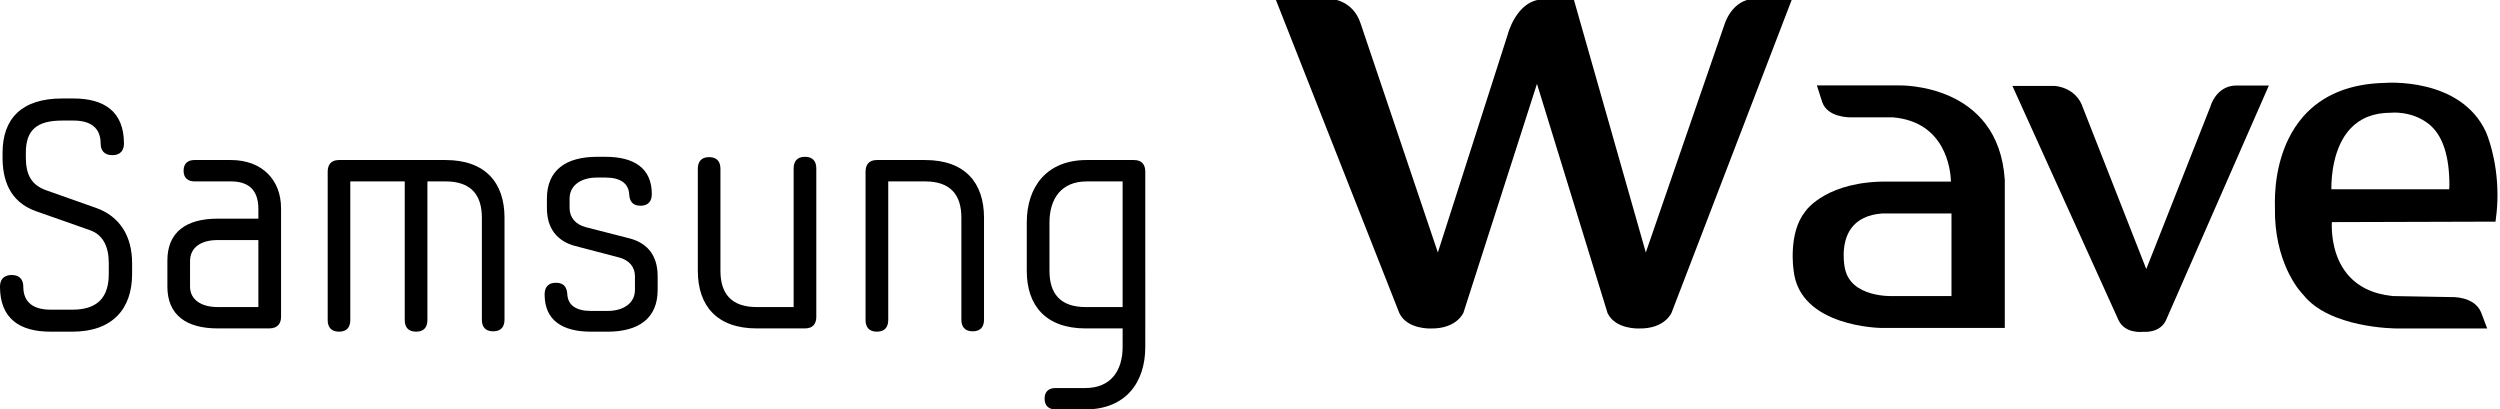 <?xml version="1.0" encoding="UTF-8" standalone="no"?>
<!-- Created with Inkscape (http://www.inkscape.org/) -->

<svg
   width="339.286mm"
   height="55.564mm"
   viewBox="0 0 339.286 55.564"
   version="1.1"
   id="svg5"
   xml:space="preserve"
   xmlns="http://www.w3.org/2000/svg"
   xmlns:svg="http://www.w3.org/2000/svg"><defs
     id="defs2" /><g
     id="layer1"
     transform="translate(-716.772,-297.438)"><g
       id="g27561"><path
         d="m 721.643,326.098 c -3.687,-1.313 -4.524,-4.434 -4.524,-7.291 v -0.62 c 0,-4.743 2.686,-7.383 8.085,-7.383 h 1.541 c 4.215,0 6.85,1.807 6.85,6.115 0,0.881 -0.438,1.58 -1.577,1.58 -1.139,0 -1.586,-0.699 -1.586,-1.58 0,-2.2 -1.445,-3.118 -3.687,-3.118 h -1.541 c -3.471,0 -4.925,1.313 -4.925,4.386 v 0.62 c 0,2.321 0.752,3.732 2.731,4.445 l 6.811,2.408 c 3.205,1.142 4.88,3.825 4.88,7.479 v 1.485 c 0,4.751 -2.683,7.827 -8.091,7.827 h -2.983 c -4.226,0 -6.856,-1.802 -6.856,-6.118 0,-0.864 0.438,-1.574 1.577,-1.574 1.145,0 1.586,0.71 1.586,1.574 0,2.206 1.451,3.132 3.693,3.132 h 2.983 c 3.471,0 4.925,-1.751 4.925,-4.841 V 333.139 c 0,-2.248 -0.794,-3.825 -2.509,-4.445 z"
         style="fill:#000000;fill-opacity:1;fill-rule:nonzero;stroke:none;stroke-width:2.806"
         id="path47775"
         clip-path="none" /><path
         d="m 748.101,319.156 c 4.221,0 6.814,2.68 6.814,6.55 v 14.727 c 0,0.867 -0.441,1.574 -1.583,1.574 h -7.033 c -4.218,0 -6.811,-1.799 -6.811,-5.674 v -3.55 c 0,-3.875 2.593,-5.669 6.811,-5.669 h 5.537 v -1.325 c 0,-2.725 -1.493,-3.732 -3.735,-3.732 h -4.925 c -0.828,0 -1.49,-0.393 -1.49,-1.454 0,-1.052 0.662,-1.448 1.49,-1.448 z m 3.735,19.953 v -9.092 h -5.537 c -2.237,0 -3.735,1.005 -3.735,2.851 v 3.466 c 0,1.76 1.499,2.775 3.735,2.775 z"
         style="fill:#000000;fill-opacity:1;fill-rule:nonzero;stroke:none;stroke-width:2.806"
         id="path47779"
         clip-path="none" /><path
         d="m 782.167,326.974 c 0,-3.064 -1.456,-4.917 -4.928,-4.917 h -2.461 v 18.805 c 0,0.89 -0.393,1.588 -1.535,1.588 -1.148,0 -1.543,-0.699 -1.543,-1.588 v -18.805 h -7.389 v 18.805 c 0,0.89 -0.384,1.588 -1.532,1.588 -1.142,0 -1.535,-0.699 -1.535,-1.588 v -20.118 c 0,-0.887 0.393,-1.588 1.535,-1.588 h 14.461 c 5.402,0 8.001,3.084 8.001,7.818 v 13.852 c 0,0.878 -0.393,1.577 -1.541,1.577 -1.142,0 -1.532,-0.699 -1.532,-1.577 z"
         style="fill:#000000;fill-opacity:1;fill-rule:nonzero;stroke:none;stroke-width:2.806"
         id="path47783"
         clip-path="none" /><path
         d="m 796.973,342.451 c -3.873,0 -6.289,-1.538 -6.289,-5.051 0,-0.89 0.399,-1.588 1.541,-1.588 1.139,0 1.493,0.699 1.541,1.588 0.09,1.454 1.184,2.237 3.208,2.237 h 2.239 c 2.237,0 3.73,-1.1 3.73,-2.851 v -1.849 c 0,-1.313 -0.831,-2.209 -2.15,-2.557 l -6.019,-1.574 c -2.374,-0.659 -3.777,-2.326 -3.777,-5.138 v -1.277 c 0,-3.87 2.587,-5.671 6.808,-5.671 h 1.145 c 3.864,0 6.283,1.535 6.283,5.054 0,0.876 -0.399,1.586 -1.535,1.586 -1.148,0 -1.496,-0.71 -1.535,-1.586 -0.095,-1.448 -1.193,-2.239 -3.213,-2.239 h -1.145 c -2.242,0 -3.732,1.094 -3.732,2.857 v 1.277 c 0,1.308 0.836,2.239 2.195,2.599 l 5.983,1.532 c 2.413,0.648 3.774,2.324 3.774,5.138 v 1.849 c 0,3.864 -2.587,5.666 -6.811,5.666 z"
         style="fill:#000000;fill-opacity:1;fill-rule:nonzero;stroke:none;stroke-width:2.806"
         id="path47787"
         clip-path="none" /><path
         d="m 814.546,334.191 c 0,3.07 1.451,4.919 4.925,4.919 h 5.009 v -18.805 c 0,-0.884 0.396,-1.586 1.538,-1.586 1.145,0 1.538,0.702 1.538,1.586 v 20.13 c 0,0.864 -0.393,1.574 -1.538,1.574 h -6.547 c -5.405,0 -7.995,-3.081 -7.995,-7.818 V 320.345 c 0,-0.876 0.393,-1.583 1.538,-1.583 1.139,0 1.532,0.707 1.532,1.583 z"
         style="fill:#000000;fill-opacity:1;fill-rule:nonzero;stroke:none;stroke-width:2.806"
         id="path47791"
         clip-path="none" /><path
         d="m 847.245,326.974 c 0,-3.064 -1.454,-4.917 -4.925,-4.917 h -5.001 v 18.805 c 0,0.89 -0.404,1.588 -1.541,1.588 -1.145,0 -1.538,-0.699 -1.538,-1.588 v -20.118 c 0,-0.887 0.393,-1.588 1.538,-1.588 h 6.541 c 5.411,0 7.998,3.084 7.998,7.818 v 13.852 c 0,0.878 -0.393,1.577 -1.535,1.577 -1.137,0 -1.538,-0.699 -1.538,-1.577 z"
         style="fill:#000000;fill-opacity:1;fill-rule:nonzero;stroke:none;stroke-width:2.806"
         id="path47795"
         clip-path="none" /><path
         d="m 872.204,344.524 c 0,4.877 -2.719,8.478 -8.133,8.478 h -4.038 c -0.833,0 -1.496,-0.404 -1.496,-1.462 0,-1.047 0.662,-1.44 1.496,-1.44 h 4.038 c 3.474,0 5.057,-2.38 5.057,-5.576 v -2.514 h -5.006 c -5.405,0 -8.004,-3.081 -8.004,-7.818 v -6.547 c 0,-4.883 2.728,-8.489 8.133,-8.489 h 6.418 c 1.142,0 1.535,0.702 1.535,1.591 z m -7.953,-22.464 c -3.471,0 -5.051,2.374 -5.051,5.585 v 6.547 c 0,3.07 1.448,4.919 4.922,4.919 h 5.006 v -17.051 z"
         style="fill:#000000;fill-opacity:1;fill-rule:nonzero;stroke:none;stroke-width:2.806"
         id="path47799"
         clip-path="none" /></g><g
       id="g25260"
       transform="matrix(0.718,0,0,0.718,313.566,-48.964)"><path
         d="m 865.431,541.656 c 1.515,3.111 5.952,2.884 5.952,2.884 4.892,0.09 6.144,-2.986 6.144,-2.986 l 22.78,-59.324 h -7.044 c -4.379,0.078 -5.741,4.861 -5.741,4.861 l -14.867,43.084 -13.615,-47.846 h -5.835 c -5.06,0.133 -6.684,6.747 -6.684,6.747 l -13.173,41.099 -14.613,-43.318 c -1.55,-4.661 -5.898,-4.626 -5.898,-4.626 H 802.655 l 23.422,59.426 c 1.518,3.111 5.948,2.884 5.948,2.884 4.896,0.09 6.16,-2.986 6.16,-2.986 l 13.897,-43.252 z"
         style="fill:#000000;fill-opacity:1;fill-rule:nonzero;stroke:none;stroke-width:3.913"
         id="path47803-1"
         clip-path="none" /><path
         d="m 984.112,498.627 c -2.876,0.063 -4.34,2.559 -4.716,3.91 -0.286,0.74 -11.2,28.369 -12.144,30.772 -0.955,-2.43 -11.975,-30.502 -11.975,-30.502 -1.26,-3.847 -5.138,-4.097 -5.314,-4.105 h -8.011 l 20.072,44.304 c 1.221,2.497 4.293,2.211 4.7,2.16 0.423,0.039 3.264,0.168 4.309,-2.313 l 19.387,-44.226 h -0.857 z"
         style="fill:#000000;fill-opacity:1;fill-rule:nonzero;stroke:none;stroke-width:3.913"
         id="path47807-5"
         clip-path="none" /><path
         d="m 920.519,498.6 h -14.754 -0.775 l 1.014,3.166 0.011,0.023 c 1.01,2.892 5.181,2.849 5.354,2.841 0.008,0.008 7.674,0.008 8.046,0.008 9.87,0.884 10.844,9.803 10.919,12.136 h -11.744 c -11.557,-0.164 -15.576,5.268 -15.854,5.737 -3.17,3.996 -2.184,10.758 -2.145,11.036 1.1,10.754 16.495,10.895 16.652,10.895 h 23.266 v -27.97 c -1.174,-18.362 -19.787,-17.869 -19.99,-17.873 m 9.913,39.816 H 919.349 c -0.098,0.004 -7.901,0.356 -9.048,-5.181 l -0.023,-0.051 c 0,-0.051 -1.006,-4.567 1.217,-7.6 1.201,-1.632 3.15,-2.575 5.796,-2.775 h 13.141 z"
         style="fill:#000000;fill-opacity:1;fill-rule:nonzero;stroke:none;stroke-width:3.913"
         id="path47811-9"
         clip-path="none" /><path
         d="m 991.59,523.569 c 0.423,9.568 5.068,14.351 5.307,14.566 4.939,6.336 17.262,6.406 17.799,6.406 h 16.996 l -1.158,-3.053 c -1.288,-3.056 -5.459,-2.884 -5.639,-2.88 -0.01,0 -10.774,-0.188 -11.13,-0.196 -3.753,-0.399 -6.665,-1.835 -8.621,-4.281 -2.493,-3.099 -2.833,-7.099 -2.833,-9.036 0,-0.258 0.01,-0.466 0.019,-0.657 1.01,0 30.932,-0.09 30.932,-0.09 l 0.059,-0.481 c 0.227,-1.605 0.313,-3.143 0.313,-4.571 0,-6.899 -2.082,-11.666 -2.176,-11.893 -4.837,-10.441 -18.984,-9.291 -19.121,-9.279 -6.594,0.141 -11.768,2.25 -15.345,6.273 -4.817,5.428 -5.432,12.793 -5.432,16.171 z m 32.928,-5.342 h -22.272 c -0.01,-0.082 -0.01,-0.16 -0.01,-0.247 0,-2.043 0.325,-7.71 3.593,-11.212 1.863,-1.996 4.426,-3.002 7.608,-3.002 h 0.047 l 0.031,-0.008 c 0.047,-0.004 3.957,-0.411 7.162,2.156 2.661,2.148 3.87,6.132 3.87,11.502 0,0.266 -0.011,0.532 -0.031,0.81"
         style="fill:#000000;fill-opacity:1;fill-rule:nonzero;stroke:none;stroke-width:3.913"
         id="path47815-8"
         clip-path="none" /></g></g></svg>
